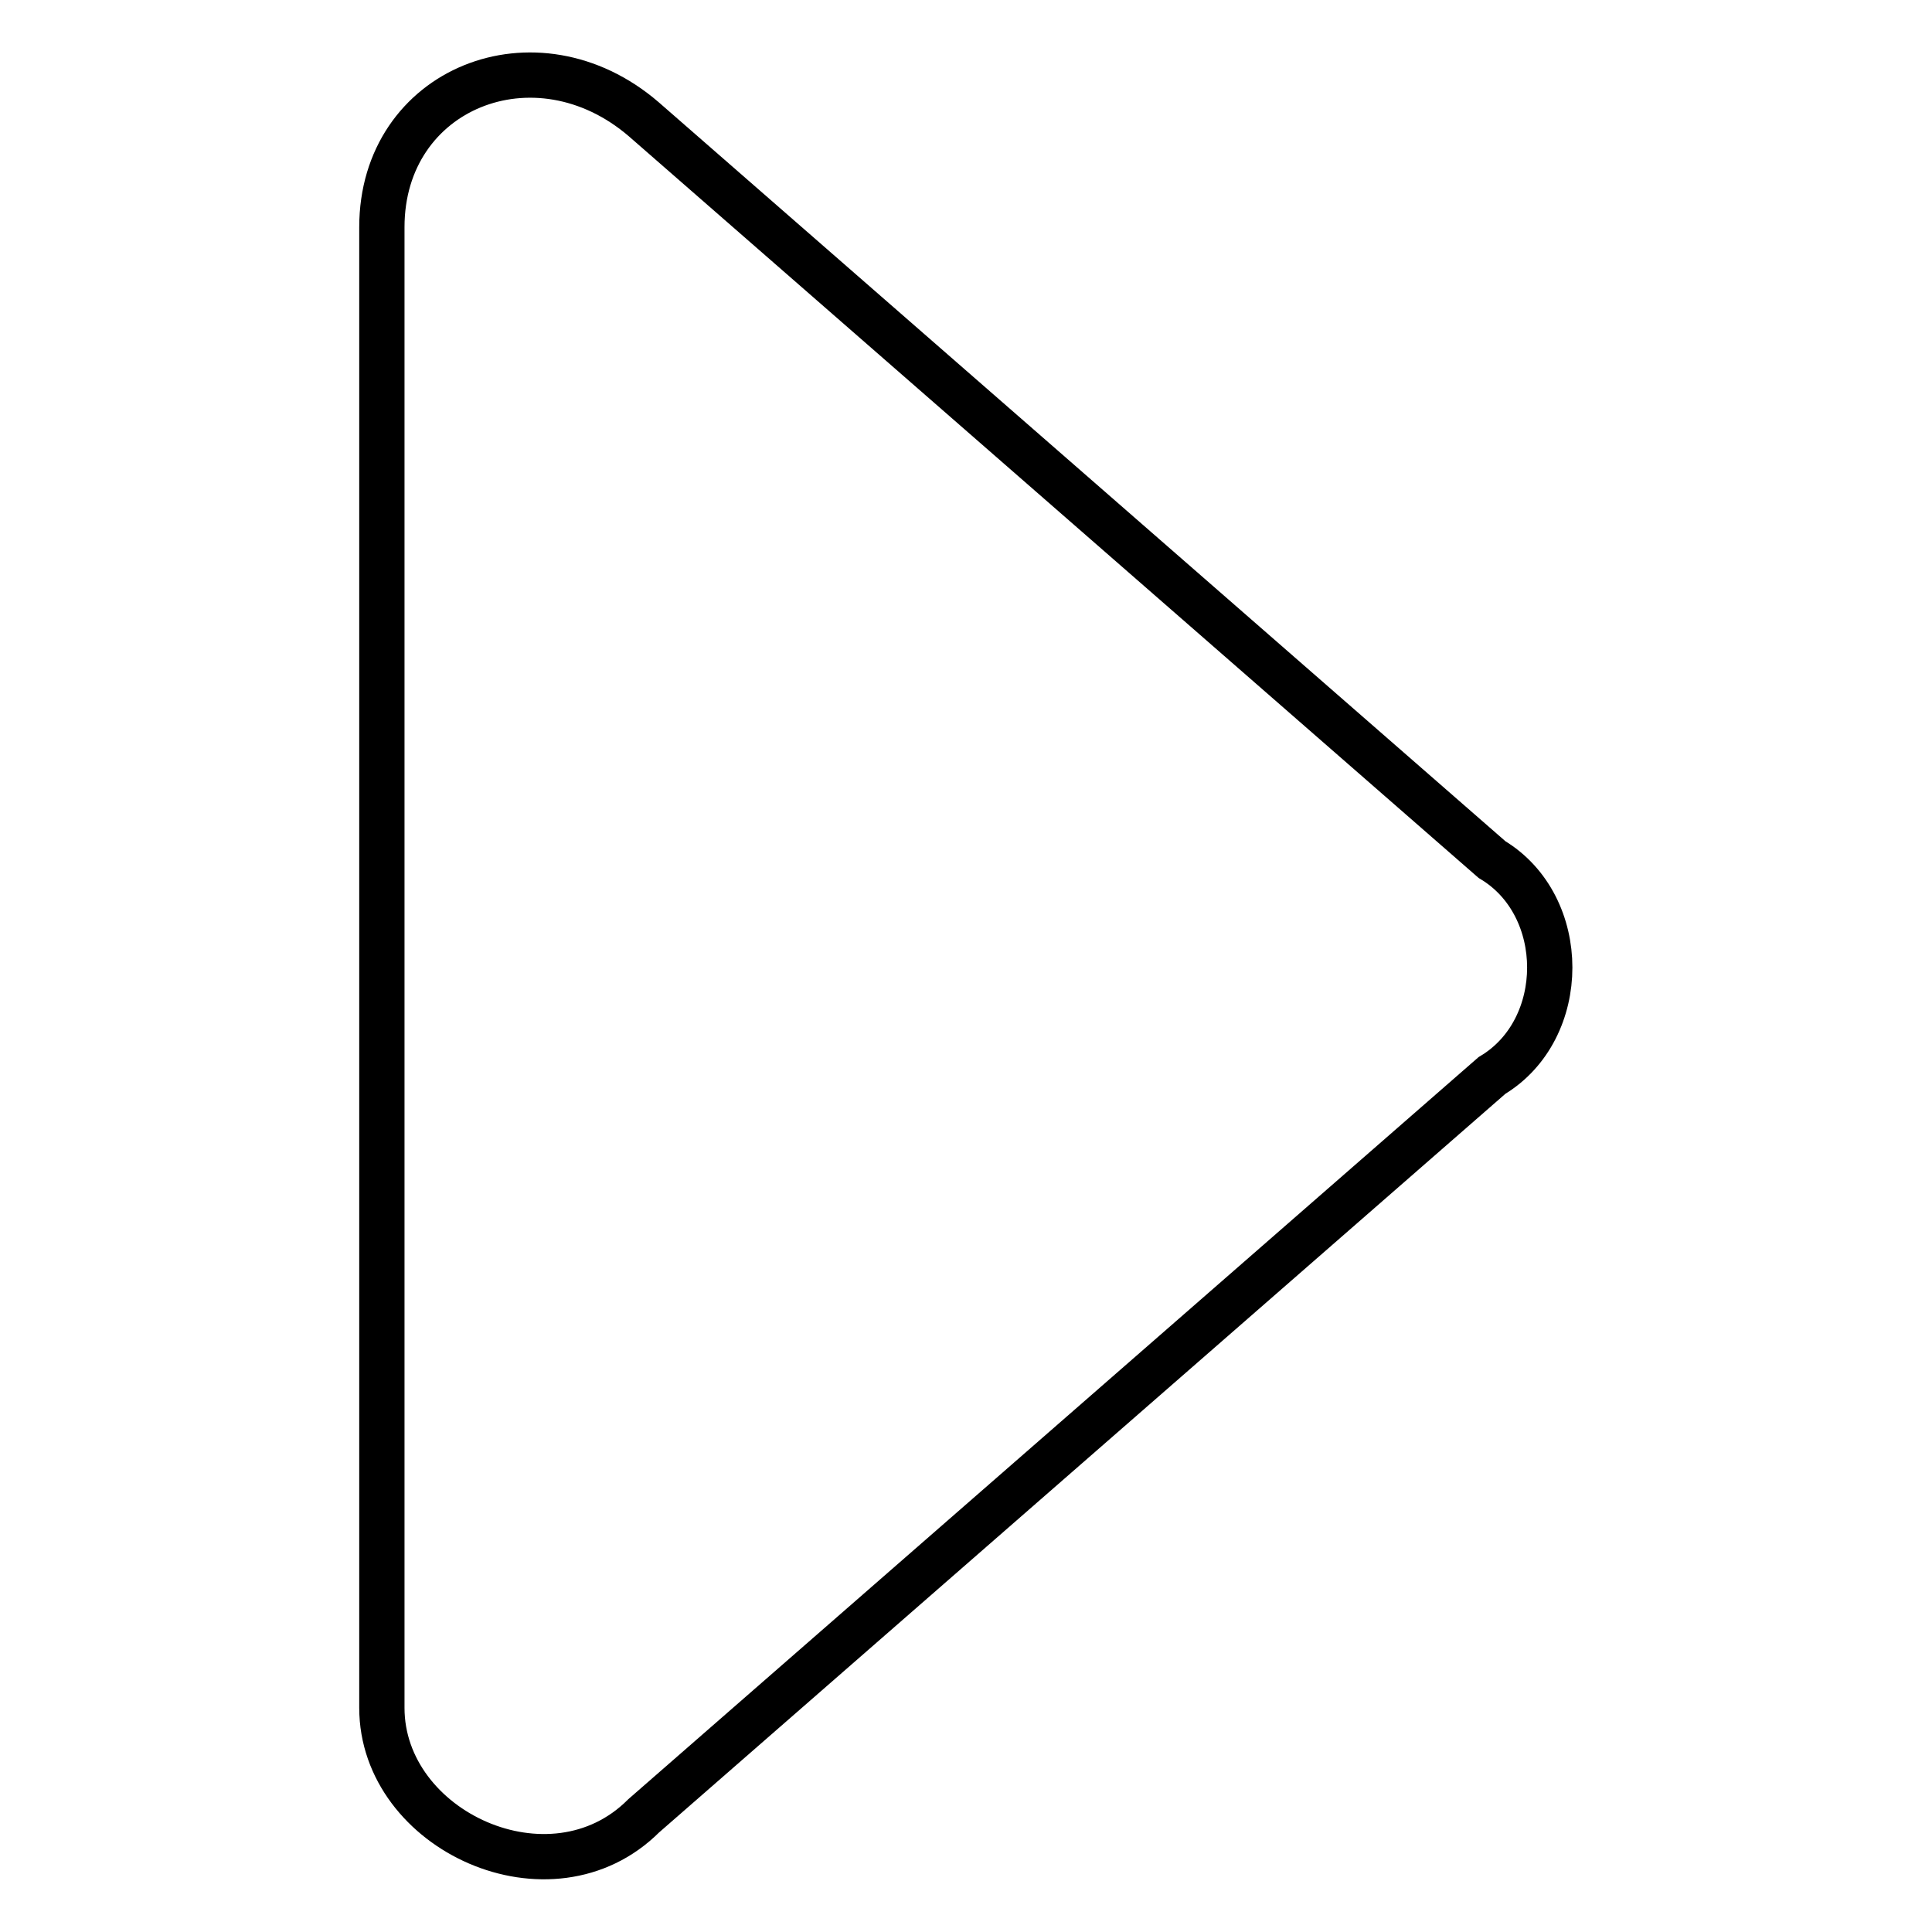 <?xml version="1.0" encoding="utf-8"?>
<!-- Svg Vector Icons : http://www.onlinewebfonts.com/icon -->
<!DOCTYPE svg PUBLIC "-//W3C//DTD SVG 1.1//EN" "http://www.w3.org/Graphics/SVG/1.1/DTD/svg11.dtd">
<svg version="1.1" xmlns="http://www.w3.org/2000/svg" xmlns:xlink="http://www.w3.org/1999/xlink" x="0px" y="0px" viewBox="0 0 256 256" enable-background="new 0 0 256 256" xml:space="preserve">
<g> <path stroke-width="6" fill-opacity="0" stroke="#000000"  d="M197.7,142.5L85.3,240.6c-12.3,12.3-34.7,2-34.7-14.3V30.1c0-18.4,20.4-26.6,34.7-14.3l112.4,98.1 C207.9,120,207.9,136.4,197.7,142.5z"/></g>
</svg>